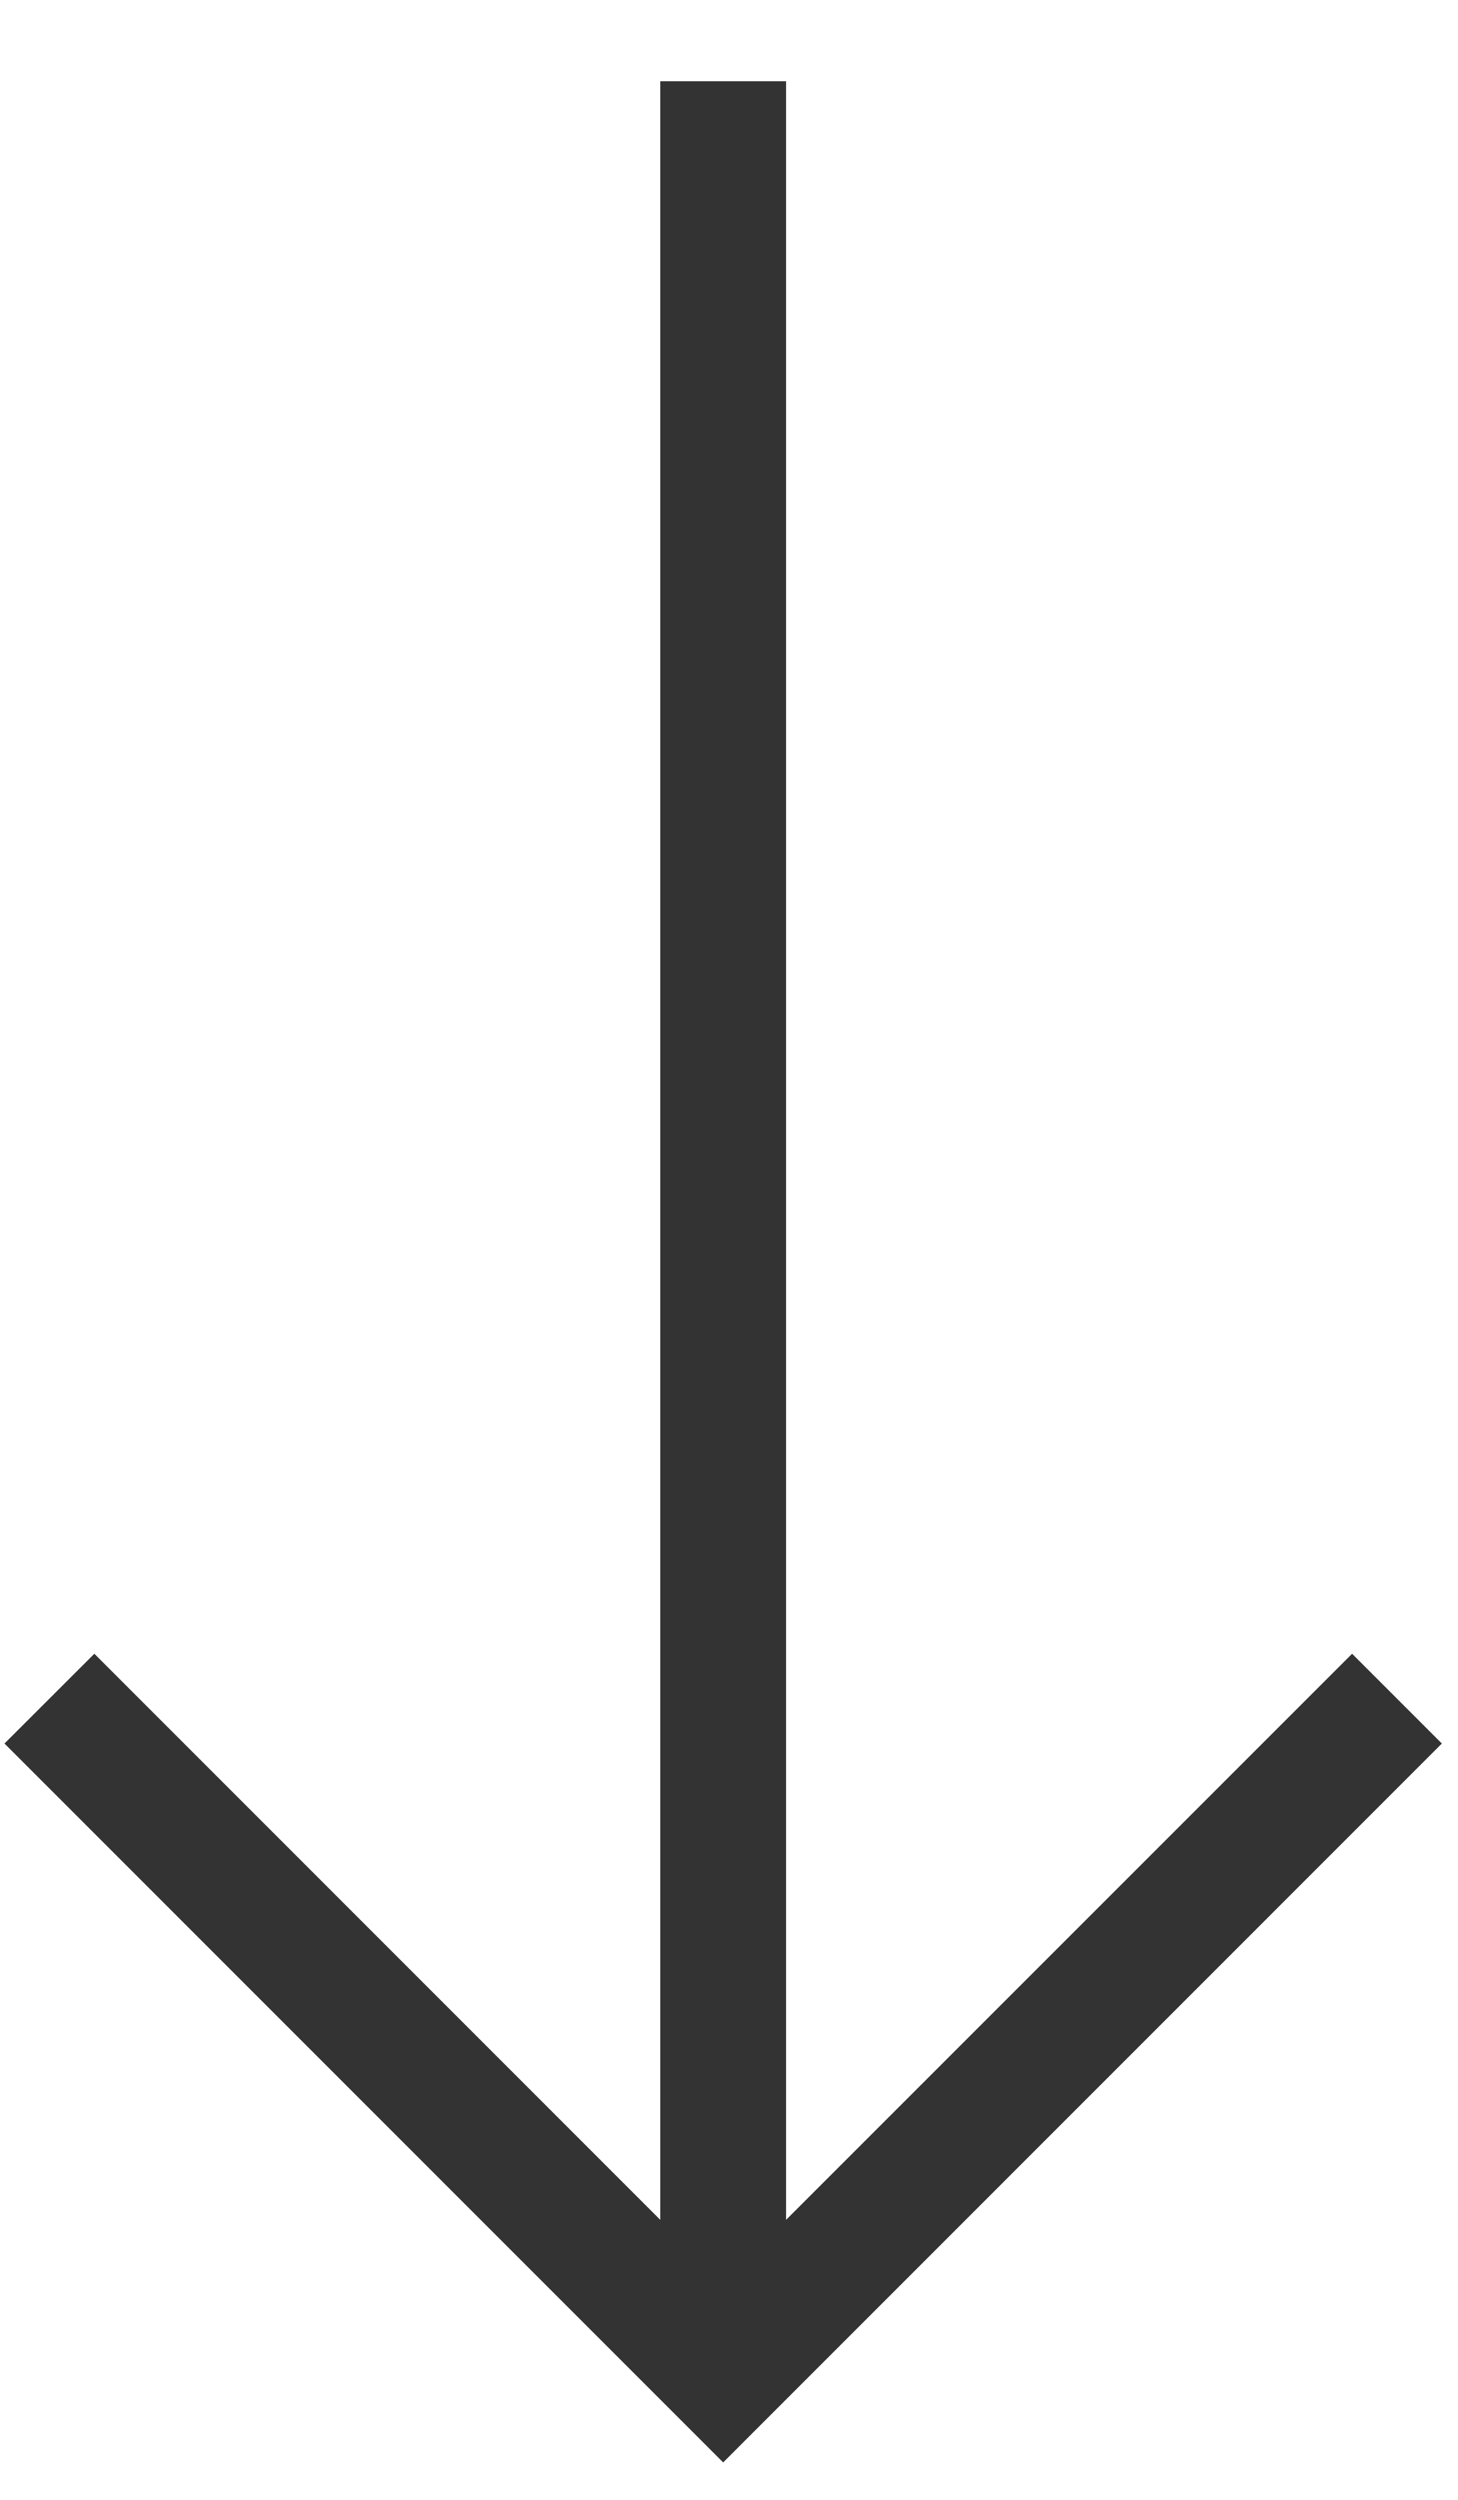 <svg width="14" height="24" viewBox="0 0 14 24" fill="none" xmlns="http://www.w3.org/2000/svg">
<path d="M7.548 21.312L7.548 0.78L6.34 0.78L6.34 21.312L0.906 15.877L0.043 16.739L6.944 23.641L13.845 16.739L12.983 15.877L7.548 21.312Z" fill="#333333"/>
</svg>

